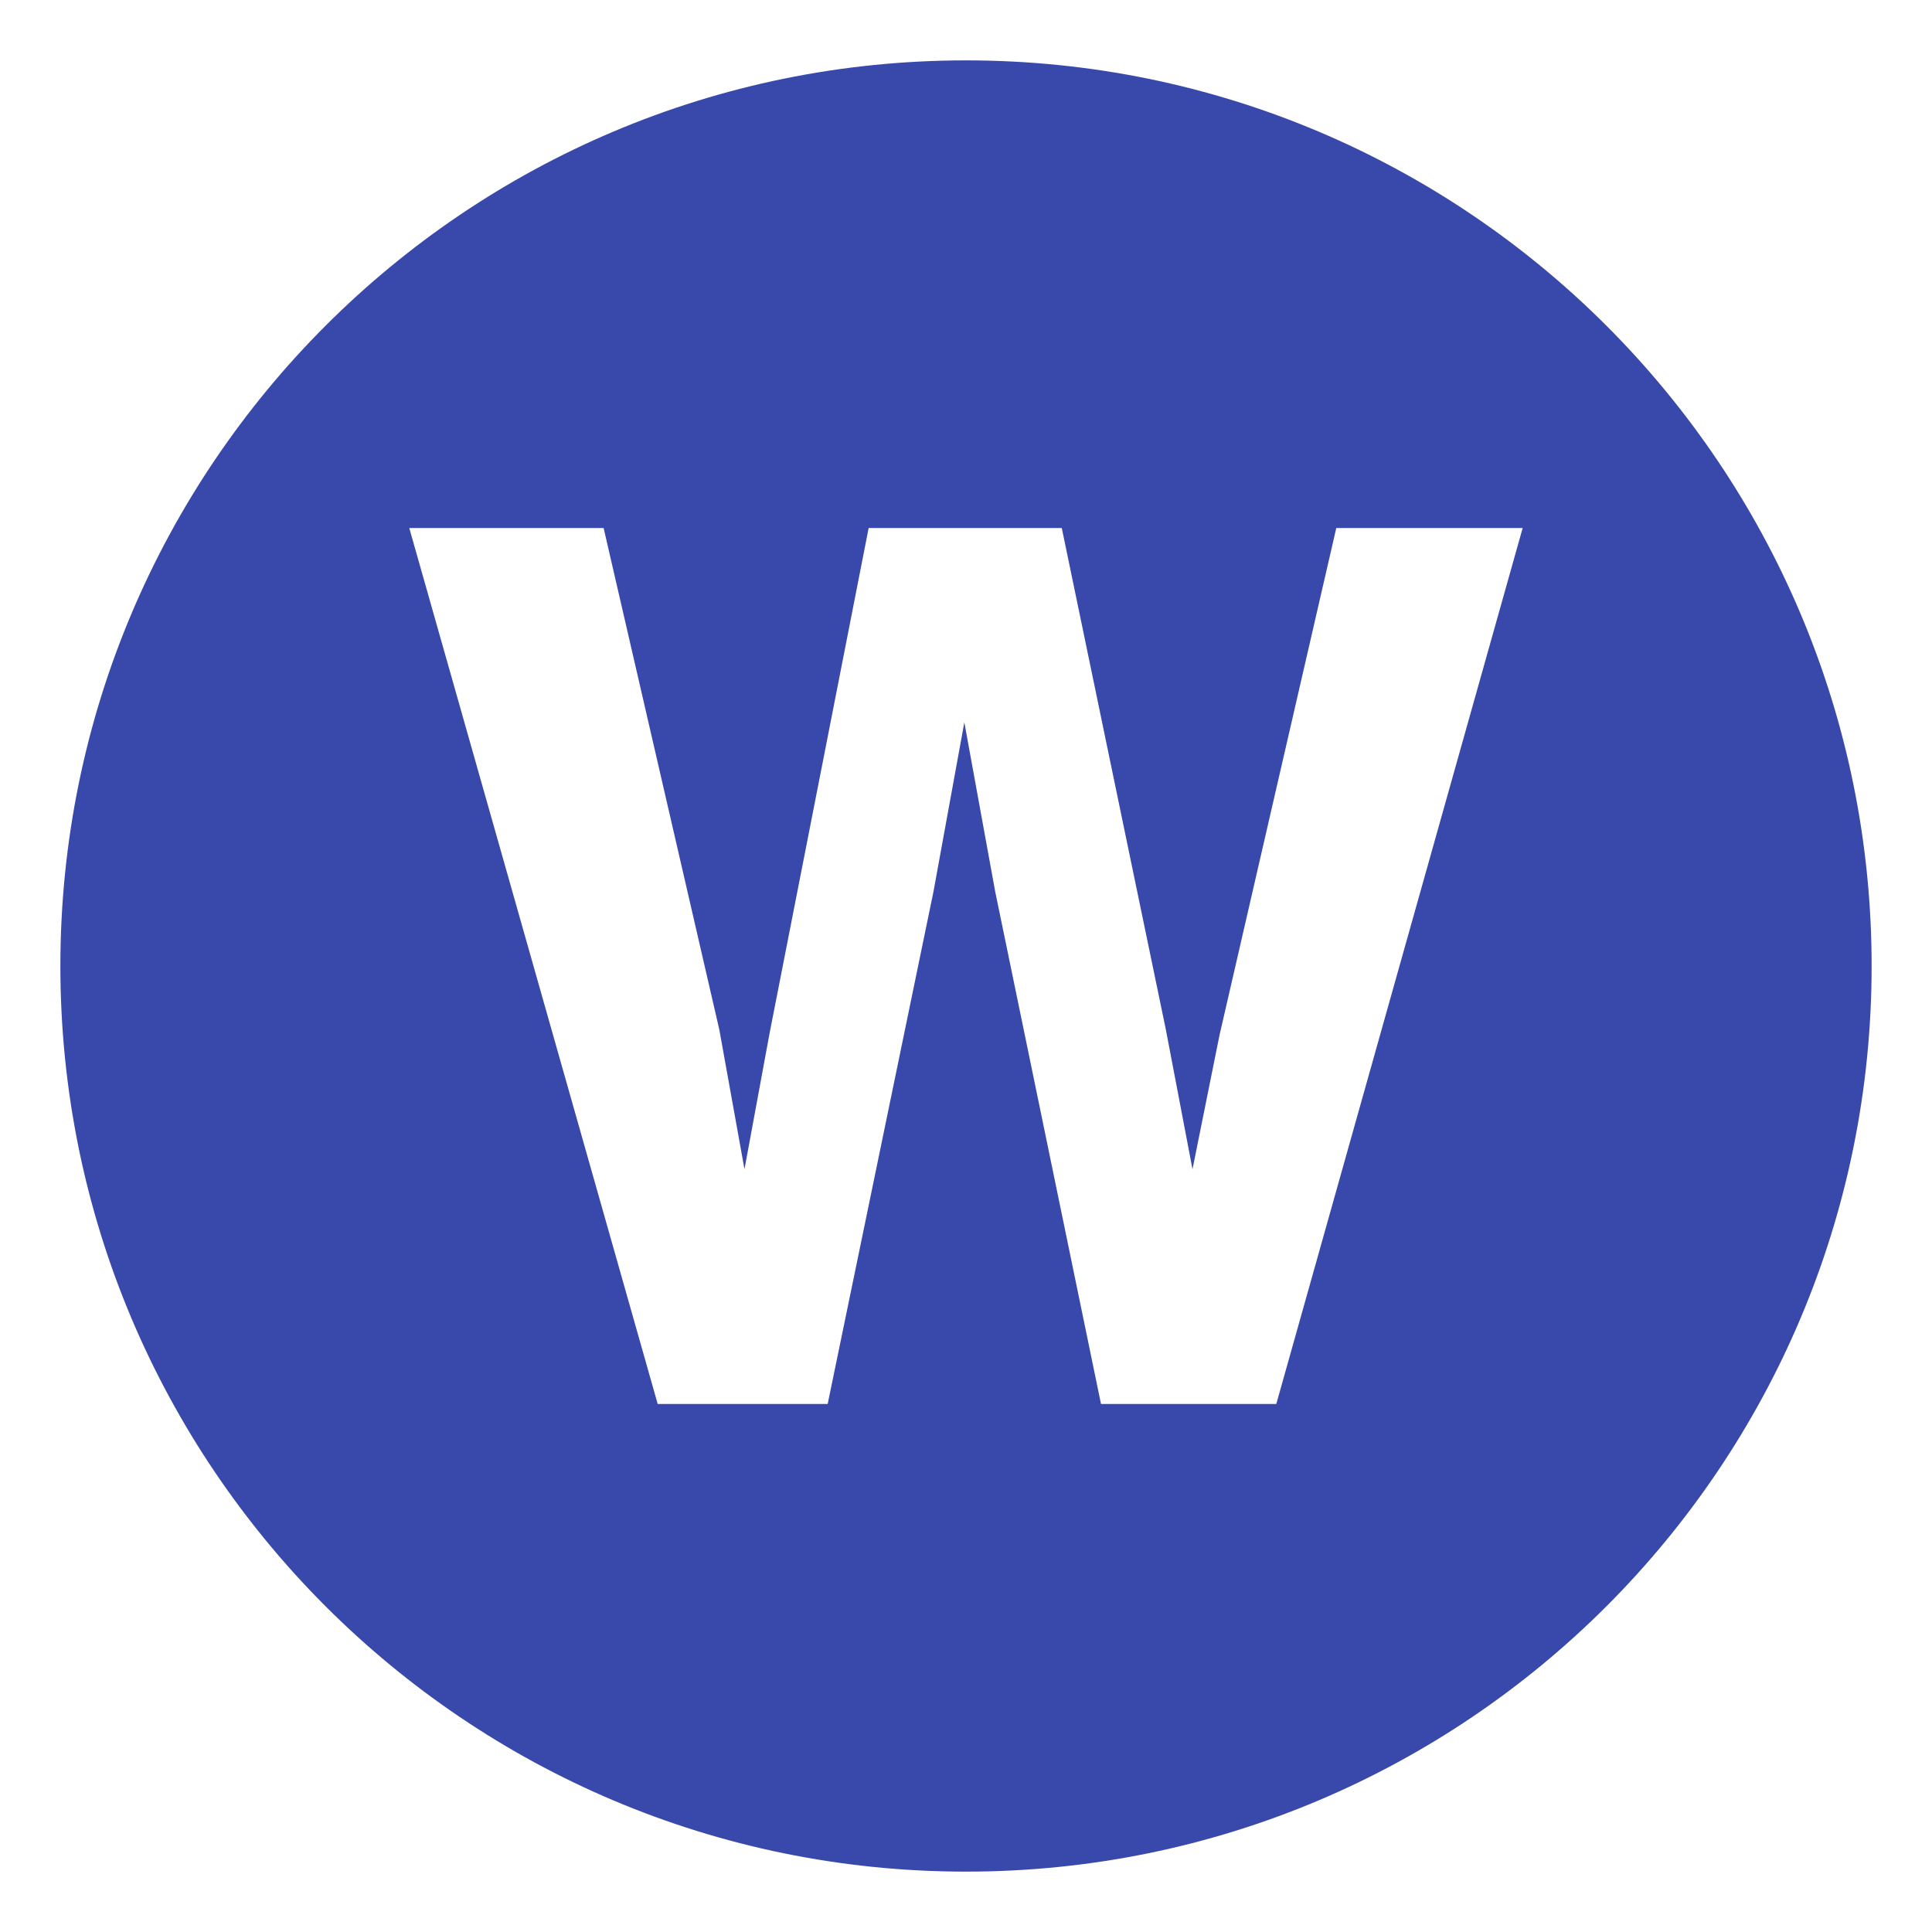 <svg xmlns="http://www.w3.org/2000/svg" viewBox="0 0 64 64" enable-background="new 0 0 64 64"><path d="m32 2c-16.568 0-30 13.432-30 30s13.432 30 30 30 30-13.432 30-30-13.432-30-30-30m10.279 44.508h-5.807l-3.504-16.969-1.023-5.61-1.023 5.61-3.504 16.969h-5.631l-8.229-29.016h6.438l3.832 16.615.834 4.625.836-4.529 3.277-16.711h6.398l3.447 16.613.883 4.627.896-4.447 3.867-16.793h6.174l-8.161 29.016" fill="#3949ab"/></svg>
